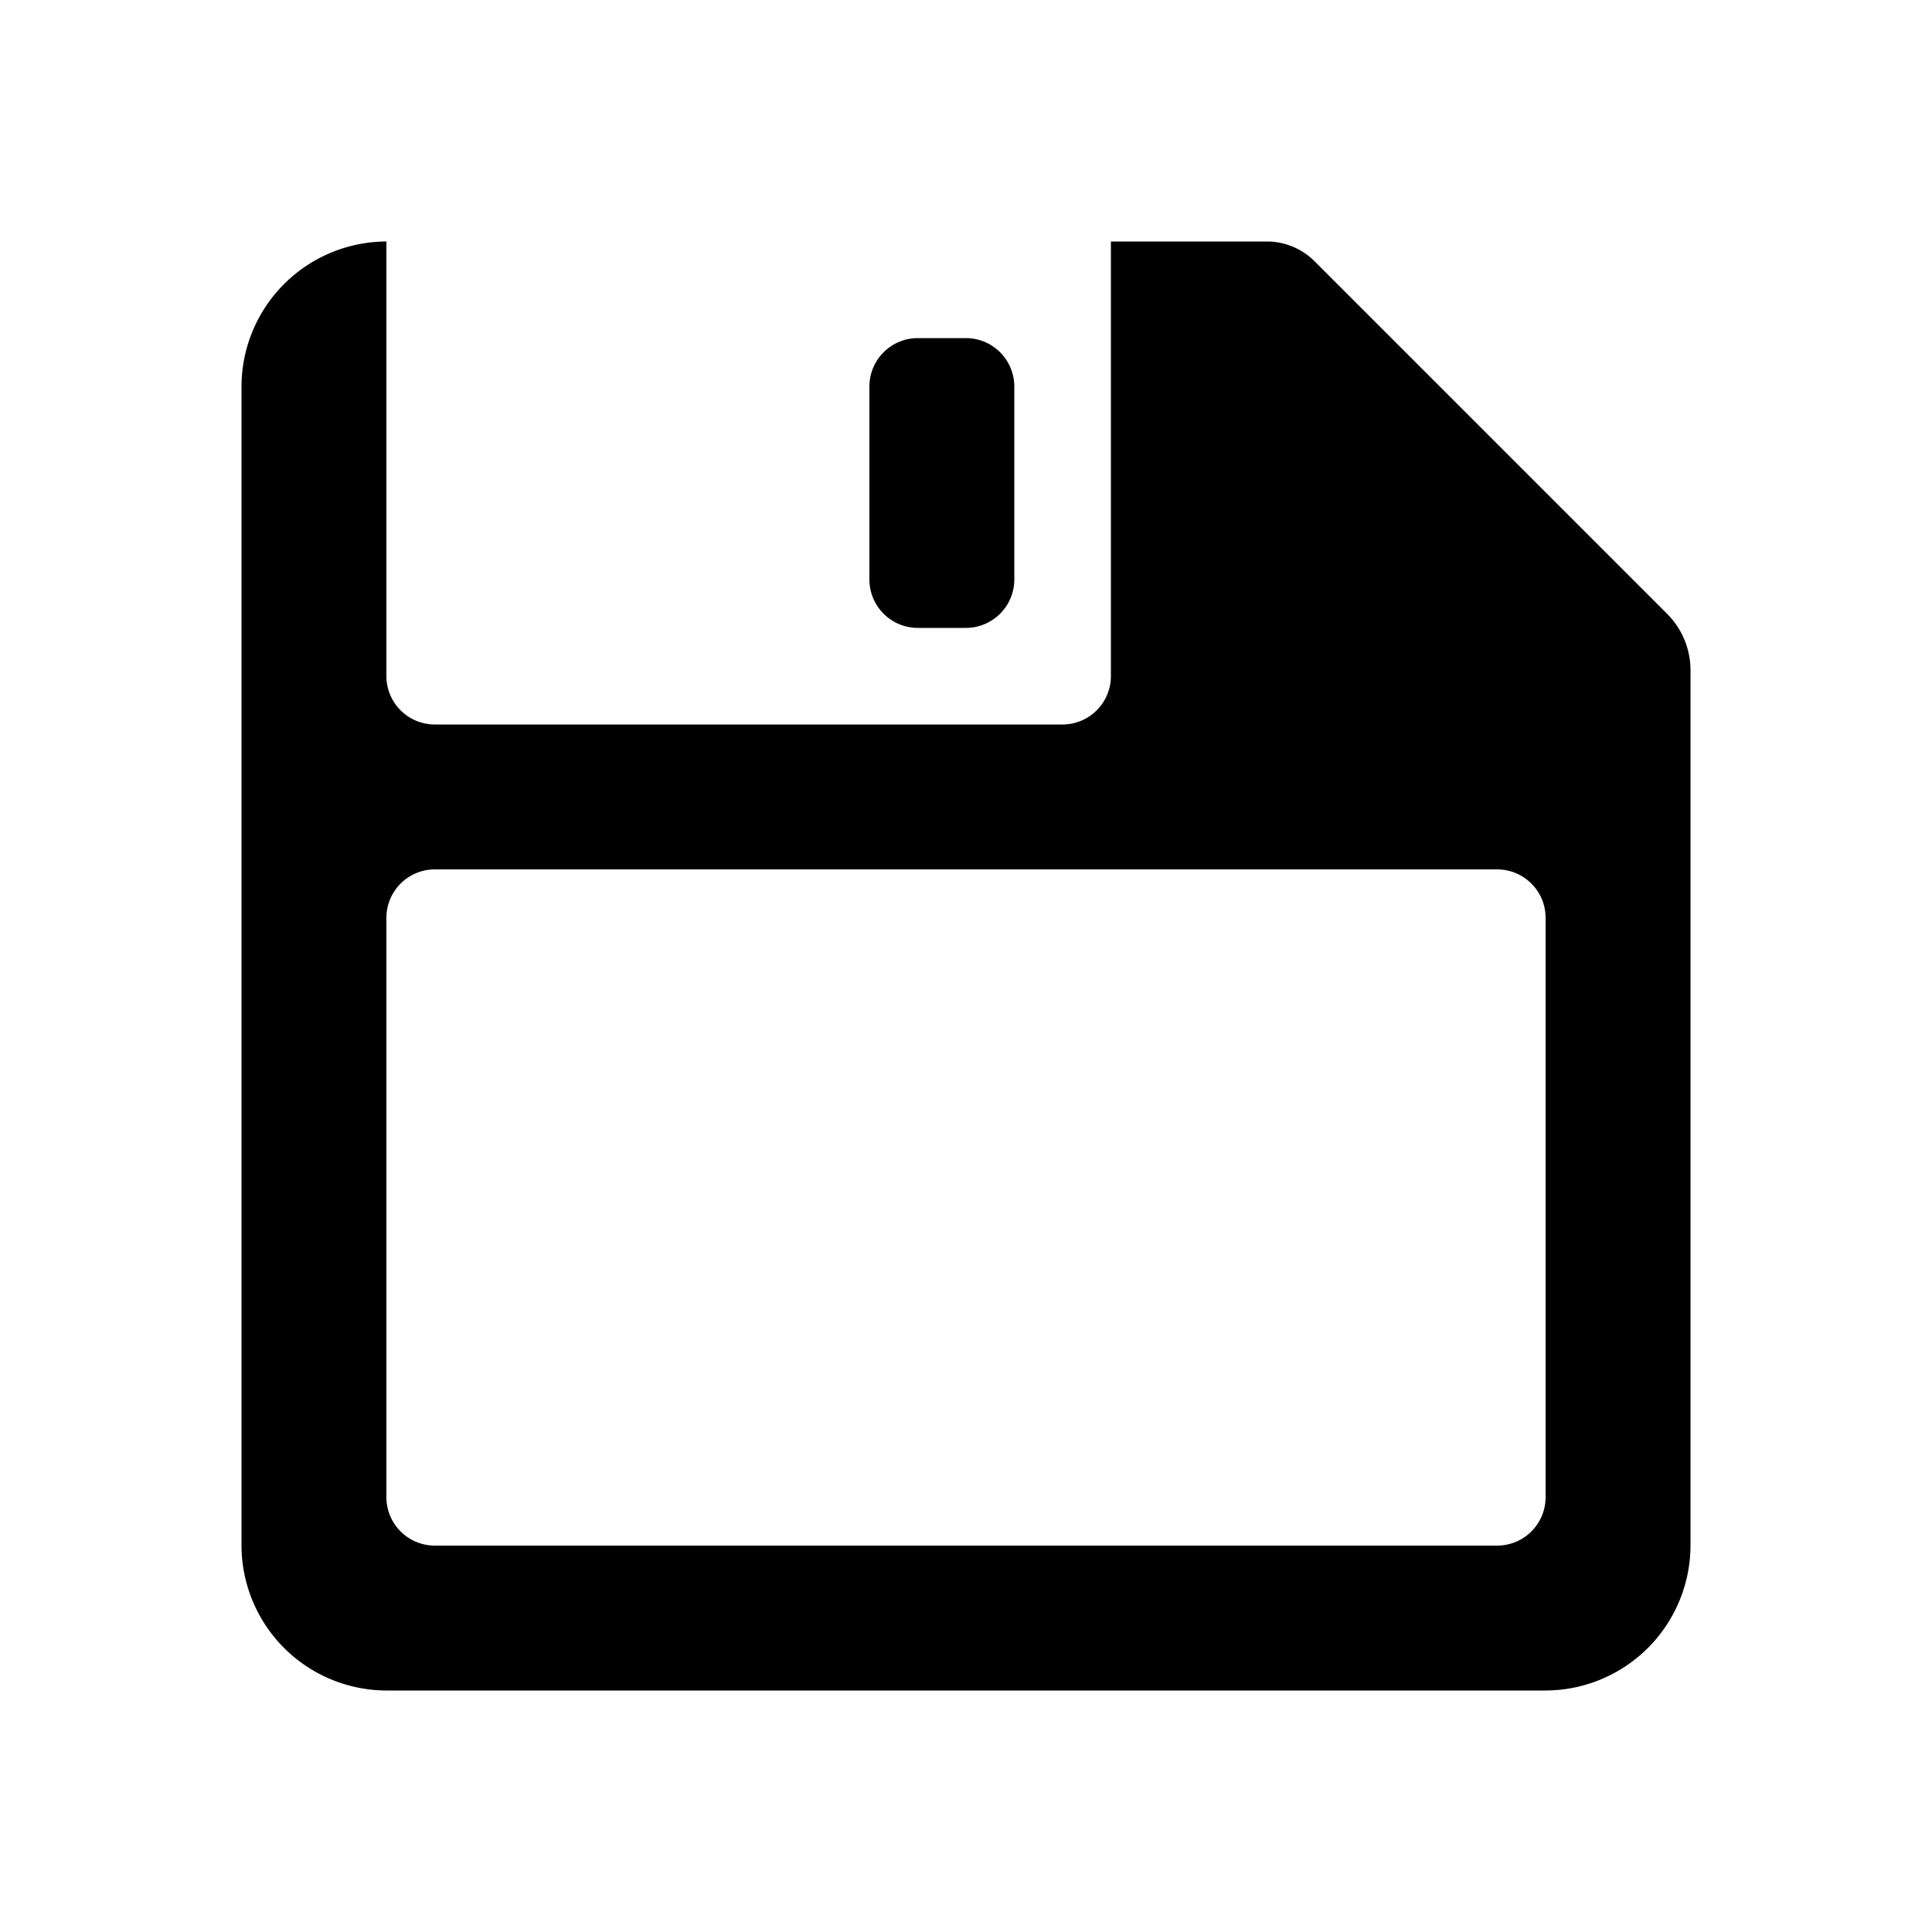 <svg xmlns="http://www.w3.org/2000/svg" width="1000" height="1000" viewBox="0 0 1000 1000">
  <defs>
    <style>
      .cls-1 {
        fill-rule: evenodd;
      }
    </style>
  </defs>
  <path id="Save" class="cls-1" d="M575,125V350a25.073,25.073,0,0,1-25,25H225a25.073,25.073,0,0,1-25-25V125a75.22,75.22,0,0,0-75,75V800a75.22,75.22,0,0,0,75,75H800a75.22,75.22,0,0,0,75-75V346.917a41.3,41.3,0,0,0-12.1-29.2L680.426,135.236A34.948,34.948,0,0,0,655.714,125H575ZM800,475V775a25.073,25.073,0,0,1-25,25H225a25.073,25.073,0,0,1-25-25V475a25.073,25.073,0,0,1,25-25H775A25.073,25.073,0,0,1,800,475ZM500,325H475a25.073,25.073,0,0,1-25-25V200a25.073,25.073,0,0,1,25-25h25a25.073,25.073,0,0,1,25,25V300A25.073,25.073,0,0,1,500,325Z"/>
</svg>
